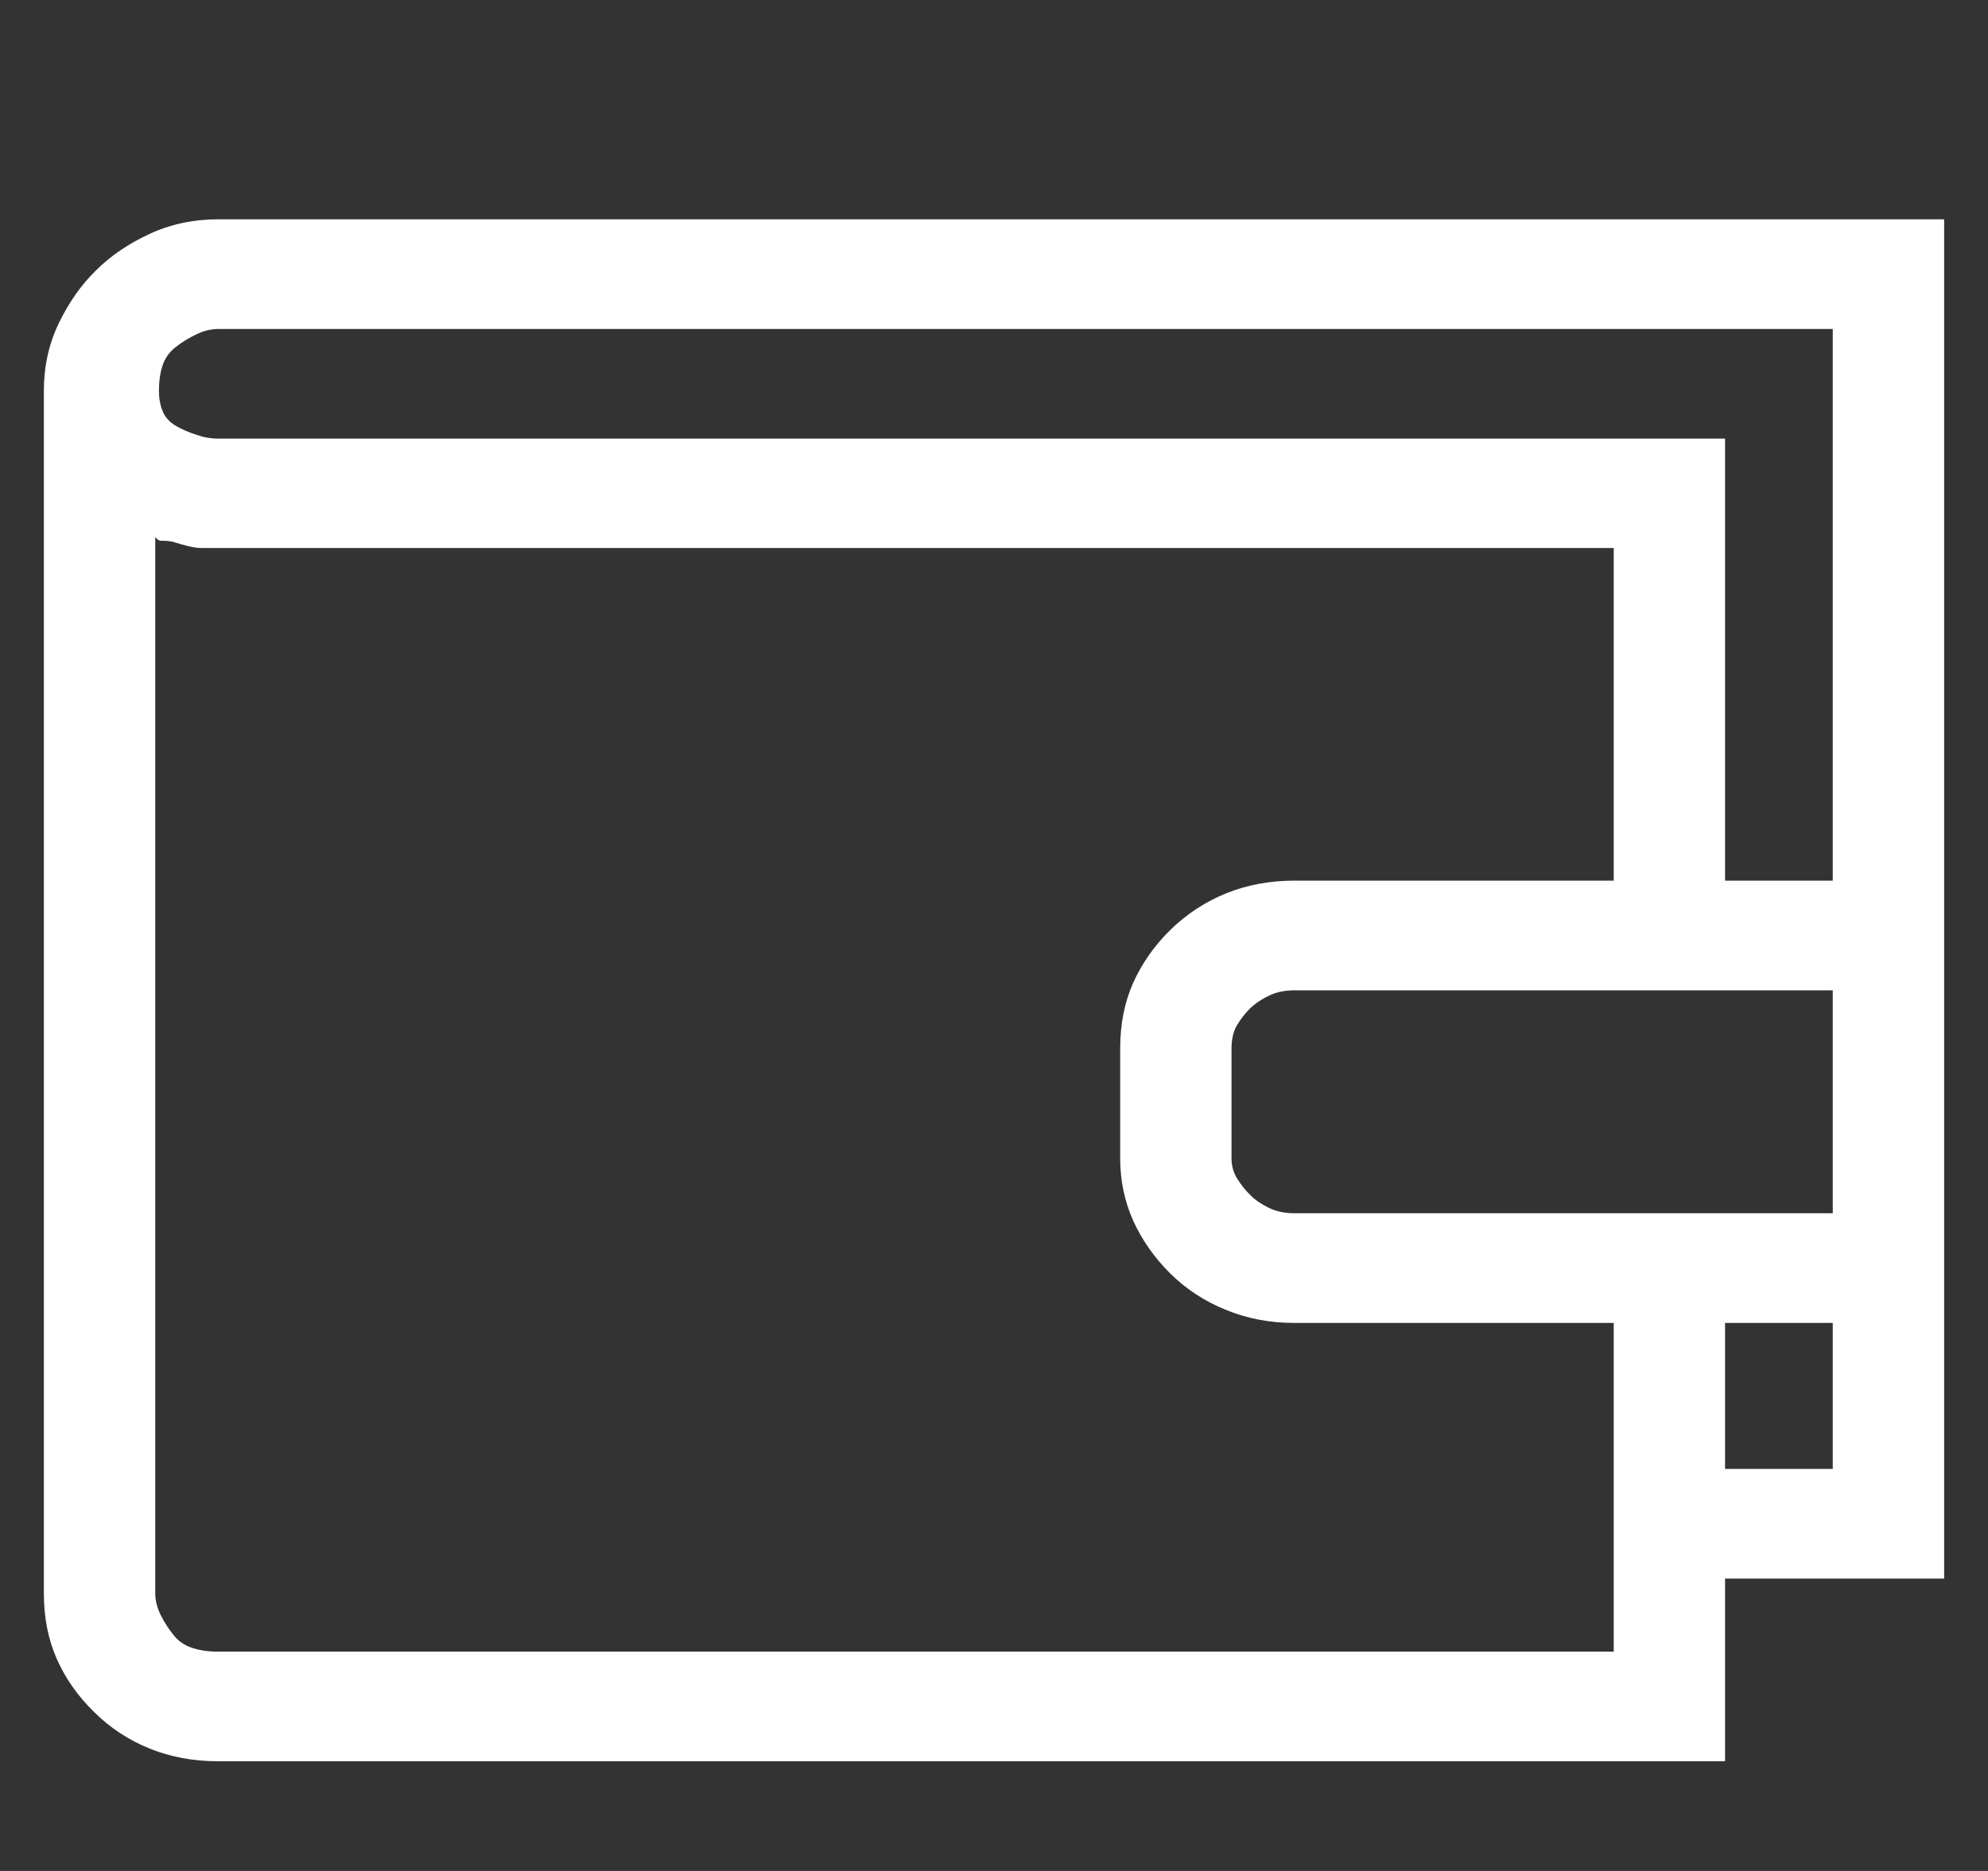 <svg width="34" height="32" viewBox="0 0 34 32" fill="none" xmlns="http://www.w3.org/2000/svg">
<rect x="0" y="0" width="34" height="32" fill="#333333" stroke="none"/>
<path d="M3.734 3.751C3.309 3.751 2.918 3.834 2.56 4C2.199 4.166 1.892 4.375 1.639 4.627C1.386 4.875 1.174 5.178 1.003 5.533C0.834 5.886 0.75 6.271 0.75 6.689V27.249C0.75 27.666 0.824 28.041 0.971 28.373C1.119 28.708 1.331 29.01 1.608 29.28C1.881 29.552 2.199 29.761 2.56 29.907C2.918 30.052 3.309 30.124 3.734 30.124H29.503V27H33.25V3.751H3.734ZM3.734 28.249C3.565 28.249 3.418 28.228 3.291 28.186C3.162 28.145 3.055 28.073 2.971 27.969C2.887 27.865 2.813 27.751 2.75 27.627C2.686 27.499 2.655 27.373 2.655 27.249V9.187C2.655 9.187 2.665 9.197 2.686 9.218C2.708 9.238 2.729 9.249 2.75 9.249C2.771 9.249 2.781 9.249 2.781 9.249C2.866 9.249 2.939 9.259 3.002 9.28C3.066 9.301 3.139 9.321 3.224 9.342C3.311 9.363 3.386 9.373 3.449 9.373C3.513 9.373 3.586 9.373 3.67 9.373C3.67 9.373 3.681 9.373 3.702 9.373C3.723 9.373 3.734 9.373 3.734 9.373H27.599V15.062H22.141C21.717 15.062 21.326 15.135 20.968 15.28C20.607 15.428 20.289 15.637 20.015 15.906C19.741 16.176 19.529 16.478 19.379 16.813C19.231 17.145 19.158 17.52 19.158 17.938V19.813C19.158 20.186 19.231 20.541 19.379 20.875C19.529 21.207 19.741 21.509 20.015 21.782C20.289 22.052 20.607 22.259 20.968 22.404C21.326 22.552 21.717 22.627 22.141 22.627H27.599V28.249H3.734ZM22.141 20.751C21.973 20.751 21.825 20.72 21.699 20.658C21.57 20.595 21.463 20.521 21.378 20.435C21.294 20.352 21.221 20.259 21.157 20.155C21.094 20.052 21.062 19.938 21.062 19.813V17.938C21.062 17.772 21.094 17.637 21.157 17.533C21.221 17.427 21.294 17.332 21.378 17.249C21.463 17.166 21.57 17.093 21.699 17.031C21.825 16.969 21.973 16.938 22.141 16.938H31.345V20.751H22.141ZM31.345 25.124H29.503V22.627H31.345V25.124ZM29.503 15.062V7.502H3.734C3.607 7.502 3.481 7.48 3.355 7.435C3.225 7.394 3.108 7.342 3.002 7.28C2.897 7.218 2.823 7.135 2.781 7.031C2.739 6.927 2.718 6.813 2.718 6.689C2.718 6.52 2.739 6.373 2.781 6.249C2.823 6.124 2.897 6.021 3.002 5.938C3.108 5.855 3.225 5.782 3.355 5.72C3.481 5.658 3.607 5.627 3.734 5.627H31.345V15.062H29.503Z" fill="white"/>
</svg>
